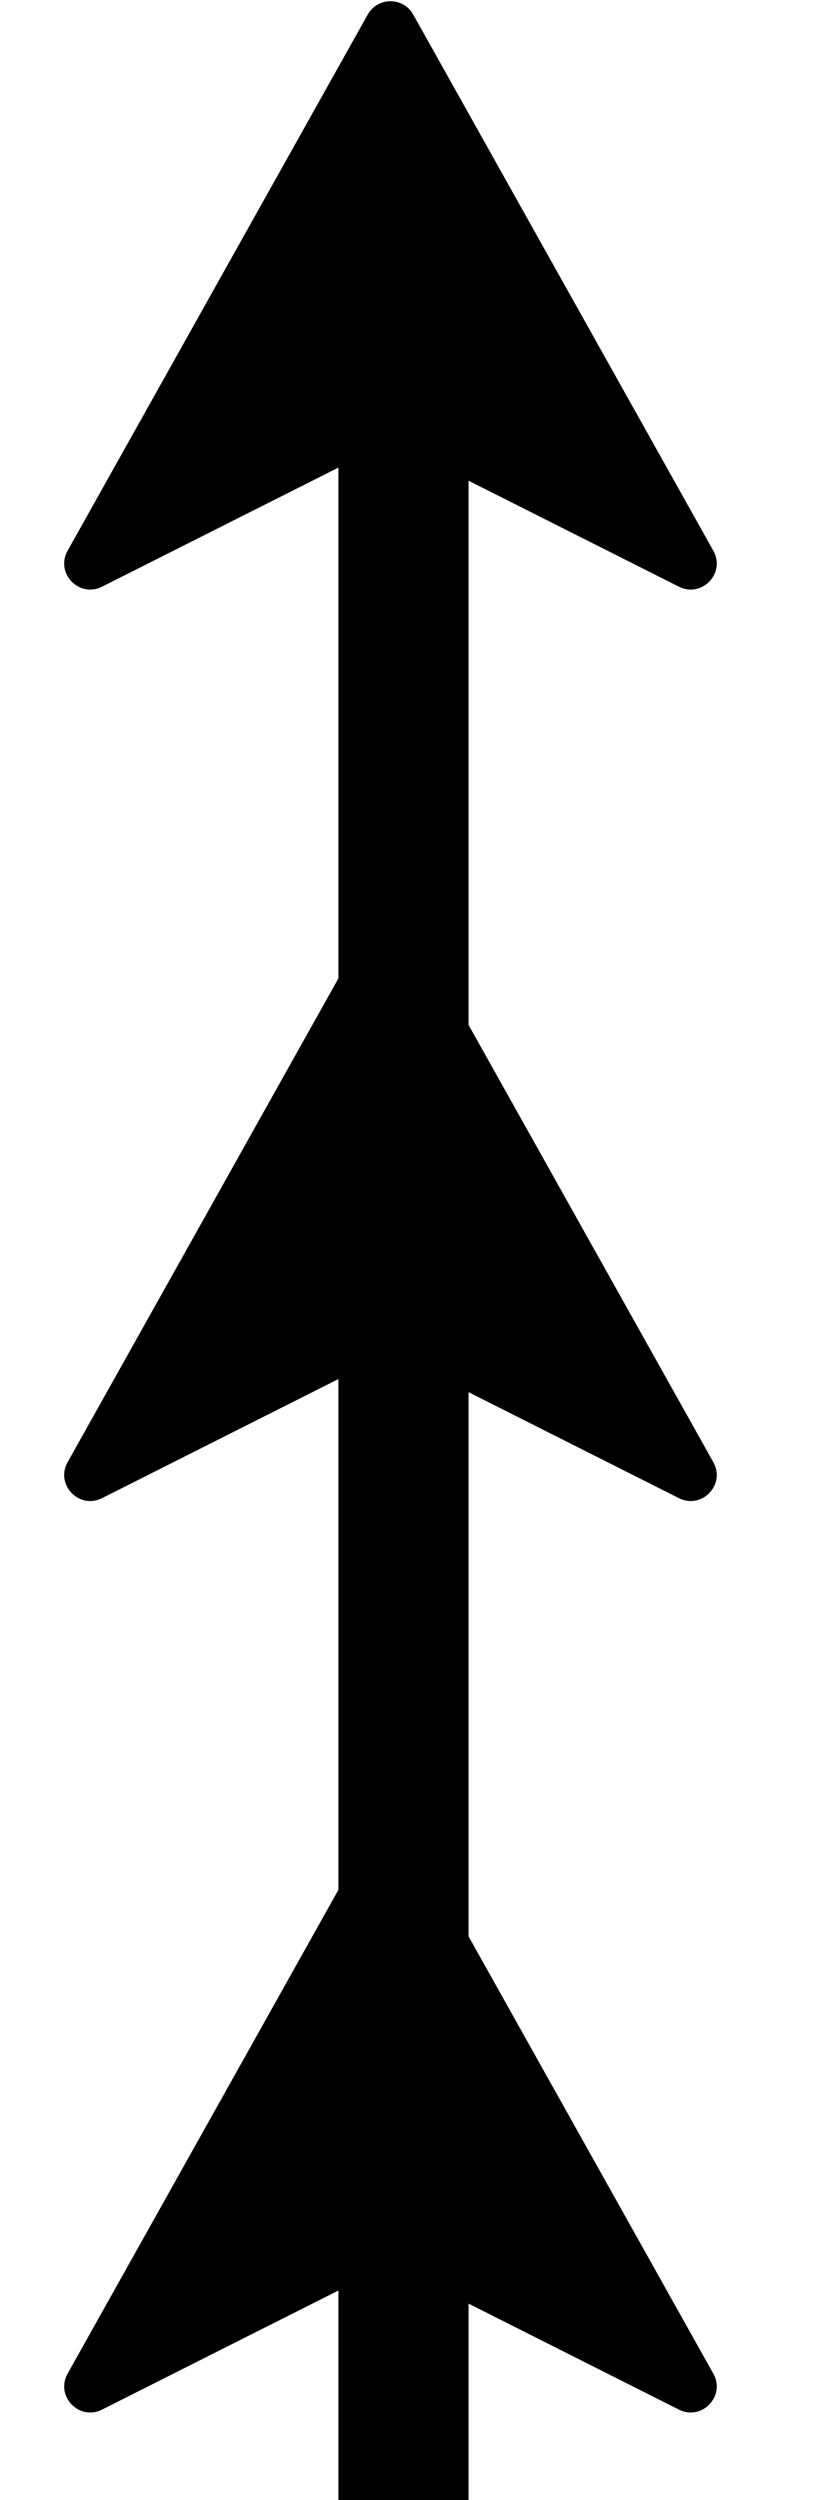 <svg width="32" height="96" viewBox="0 0 32 96" fill="none" xmlns="http://www.w3.org/2000/svg">
<g id="Frame 1321315870" clip-path="url(#clip0_24_263)">
<path id="Vector 1393 (Stroke)" d="M13 9L18 9L18 98L13 98L13 9Z" fill="black"/>
<path id="Polygon 1" d="M14.127 0.558C14.509 -0.124 15.491 -0.124 15.873 0.558L27.403 21.148C27.885 22.009 26.962 22.973 26.08 22.529L15.45 17.175C15.167 17.033 14.833 17.033 14.55 17.175L3.92 22.529C3.039 22.973 2.115 22.009 2.597 21.148L14.127 0.558Z" fill="black"/>
<path id="Polygon 2" d="M14.127 35.558C14.509 34.876 15.491 34.876 15.873 35.558L27.403 56.148C27.885 57.008 26.962 57.973 26.08 57.529L15.45 52.175C15.167 52.033 14.833 52.033 14.55 52.175L3.92 57.529C3.039 57.973 2.115 57.008 2.597 56.148L14.127 35.558Z" fill="black"/>
<path id="Polygon 3" d="M14.127 70.558C14.509 69.876 15.491 69.876 15.873 70.558L27.403 91.148C27.885 92.008 26.962 92.973 26.08 92.529L15.45 87.175C15.167 87.033 14.833 87.033 14.55 87.175L3.92 92.529C3.039 92.973 2.115 92.008 2.597 91.148L14.127 70.558Z" fill="black"/>
</g>
</svg>
